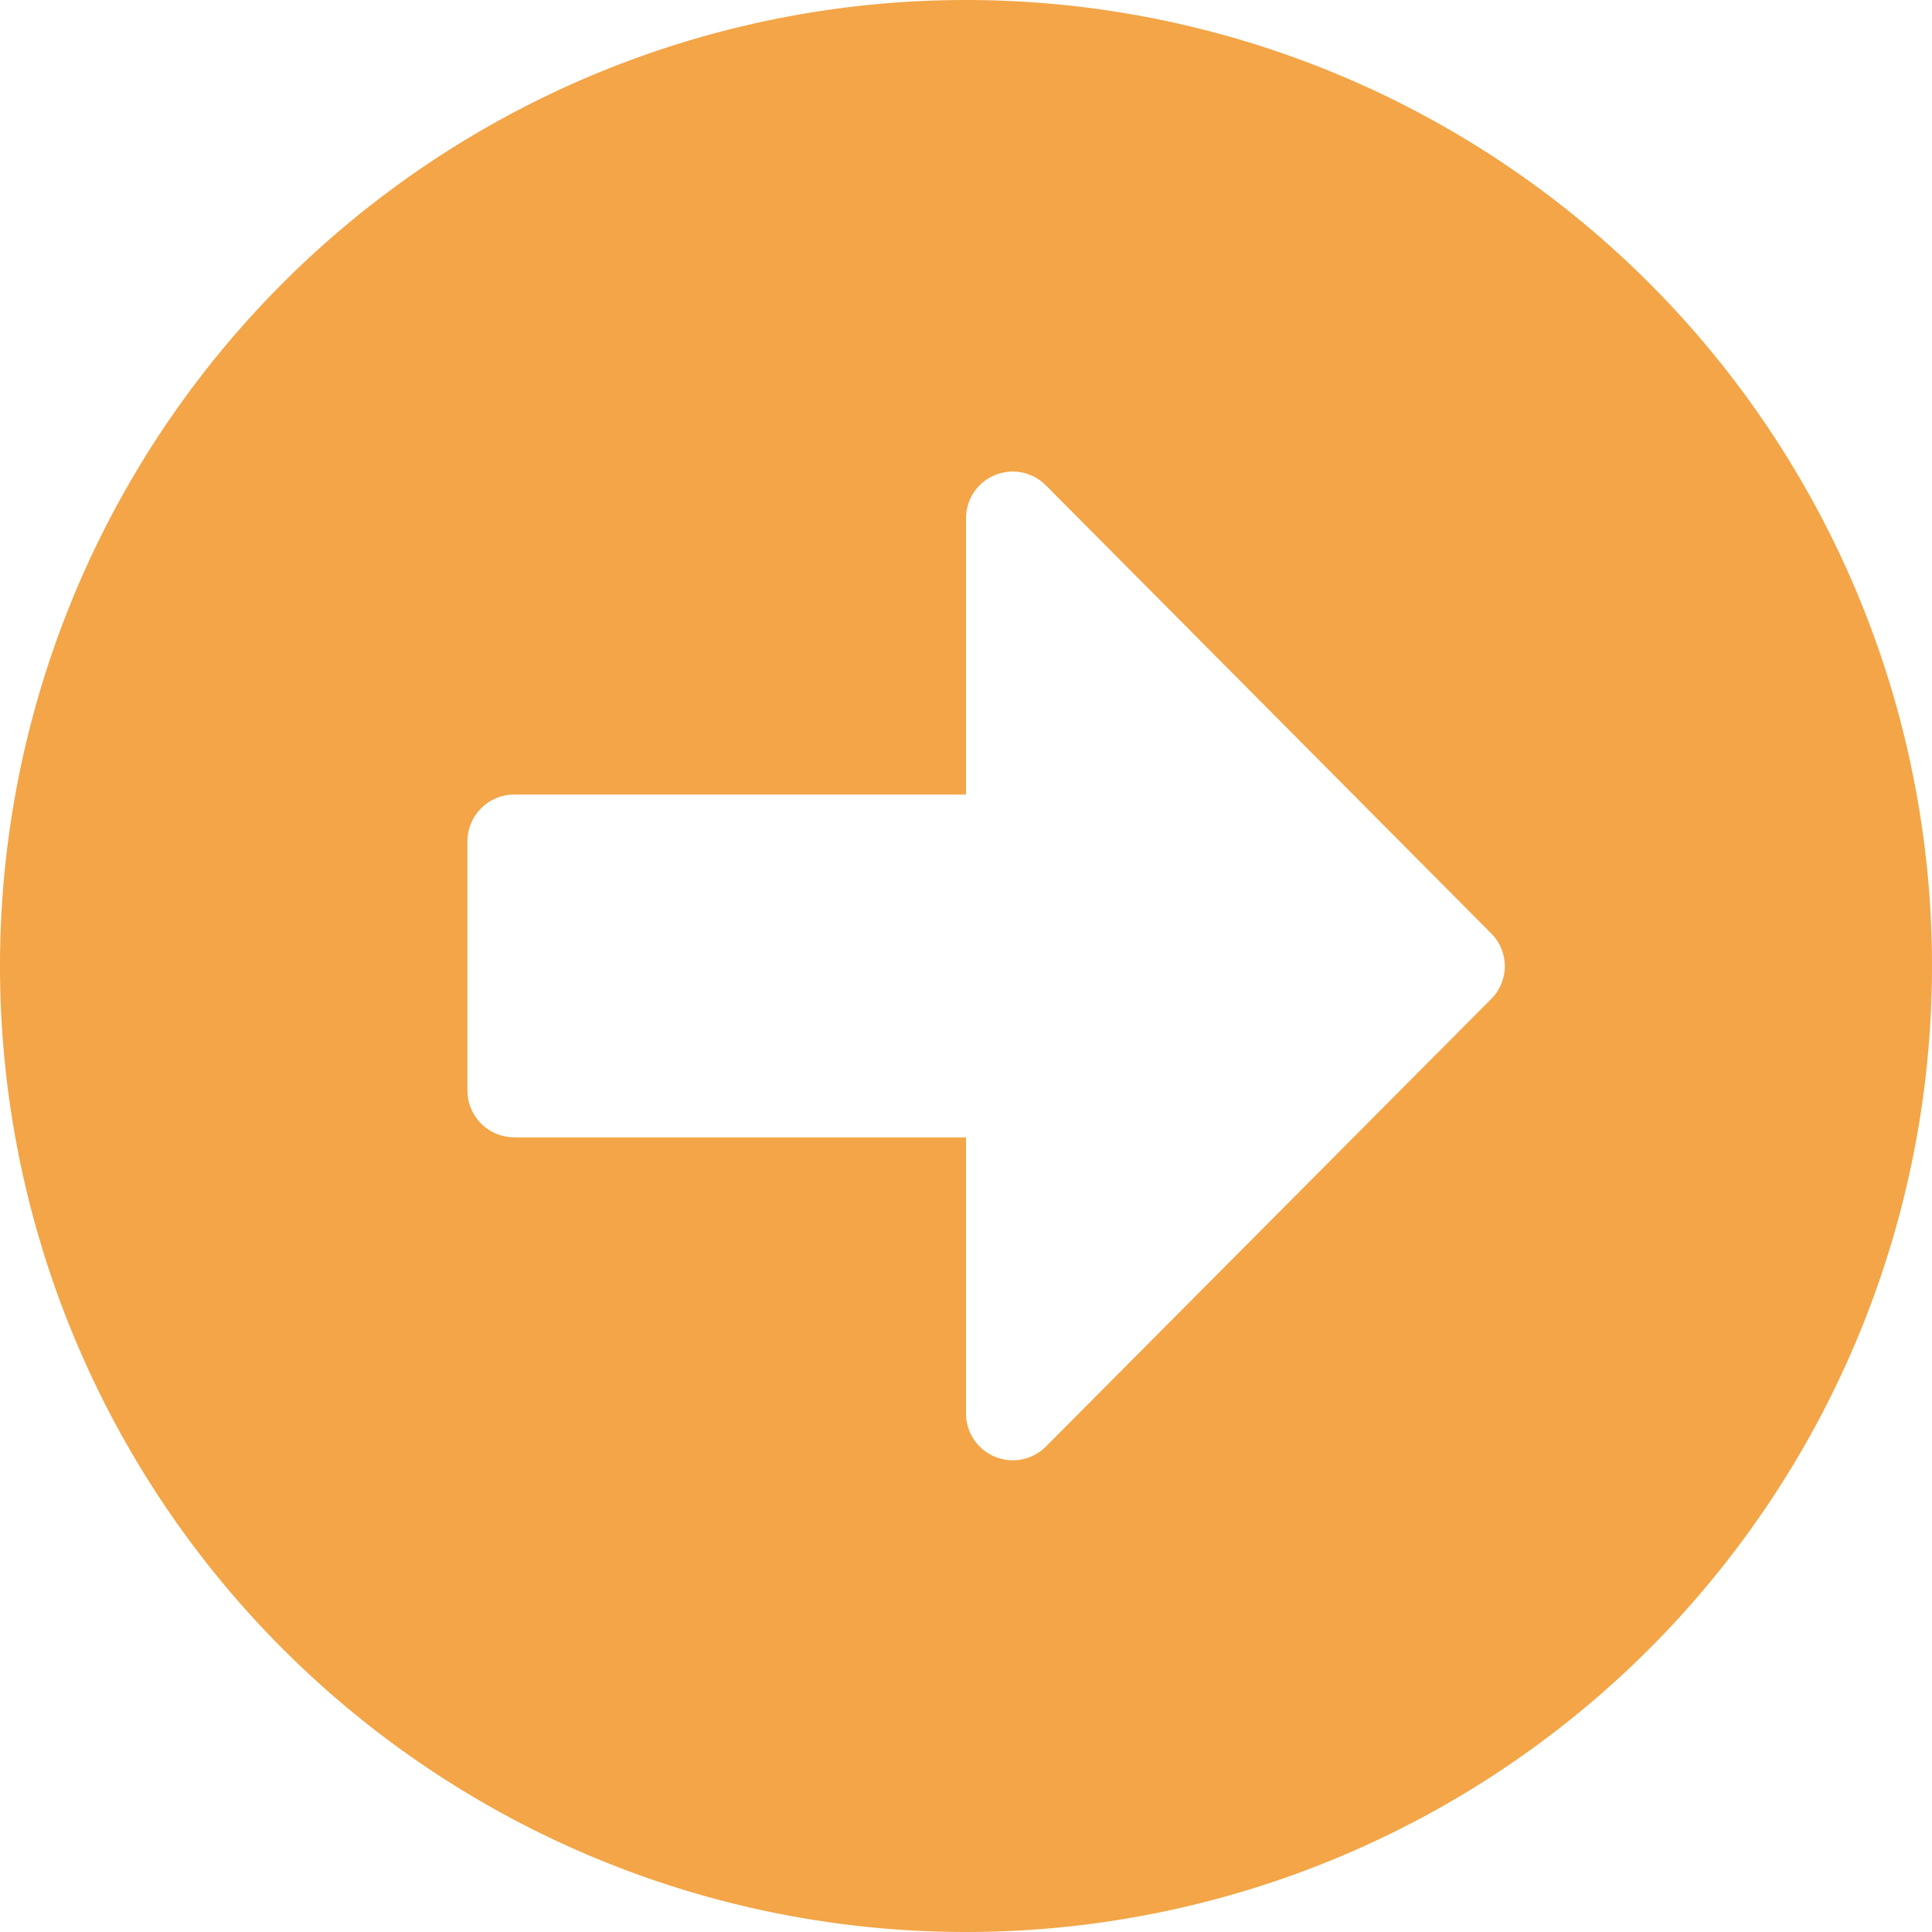 <svg xmlns="http://www.w3.org/2000/svg" width="31" height="31" viewBox="0 0 31 31">
  <path id="Icon_awesome-arrow-alt-circle-right" data-name="Icon awesome-arrow-alt-circle-right" d="M16.063.563a15.5,15.5,0,1,1-15.5,15.5A15.5,15.5,0,0,1,16.063.563Zm-7.25,18.25h7.25v4.431a.751.751,0,0,0,1.281.531l7.144-7.181a.743.743,0,0,0,0-1.056L17.344,8.35a.75.75,0,0,0-1.281.531v4.431H8.813a.752.752,0,0,0-.75.75v4A.752.752,0,0,0,8.813,18.812Z" transform="translate(-0.563 -0.563)" fill="#f3a547"/>
</svg>
